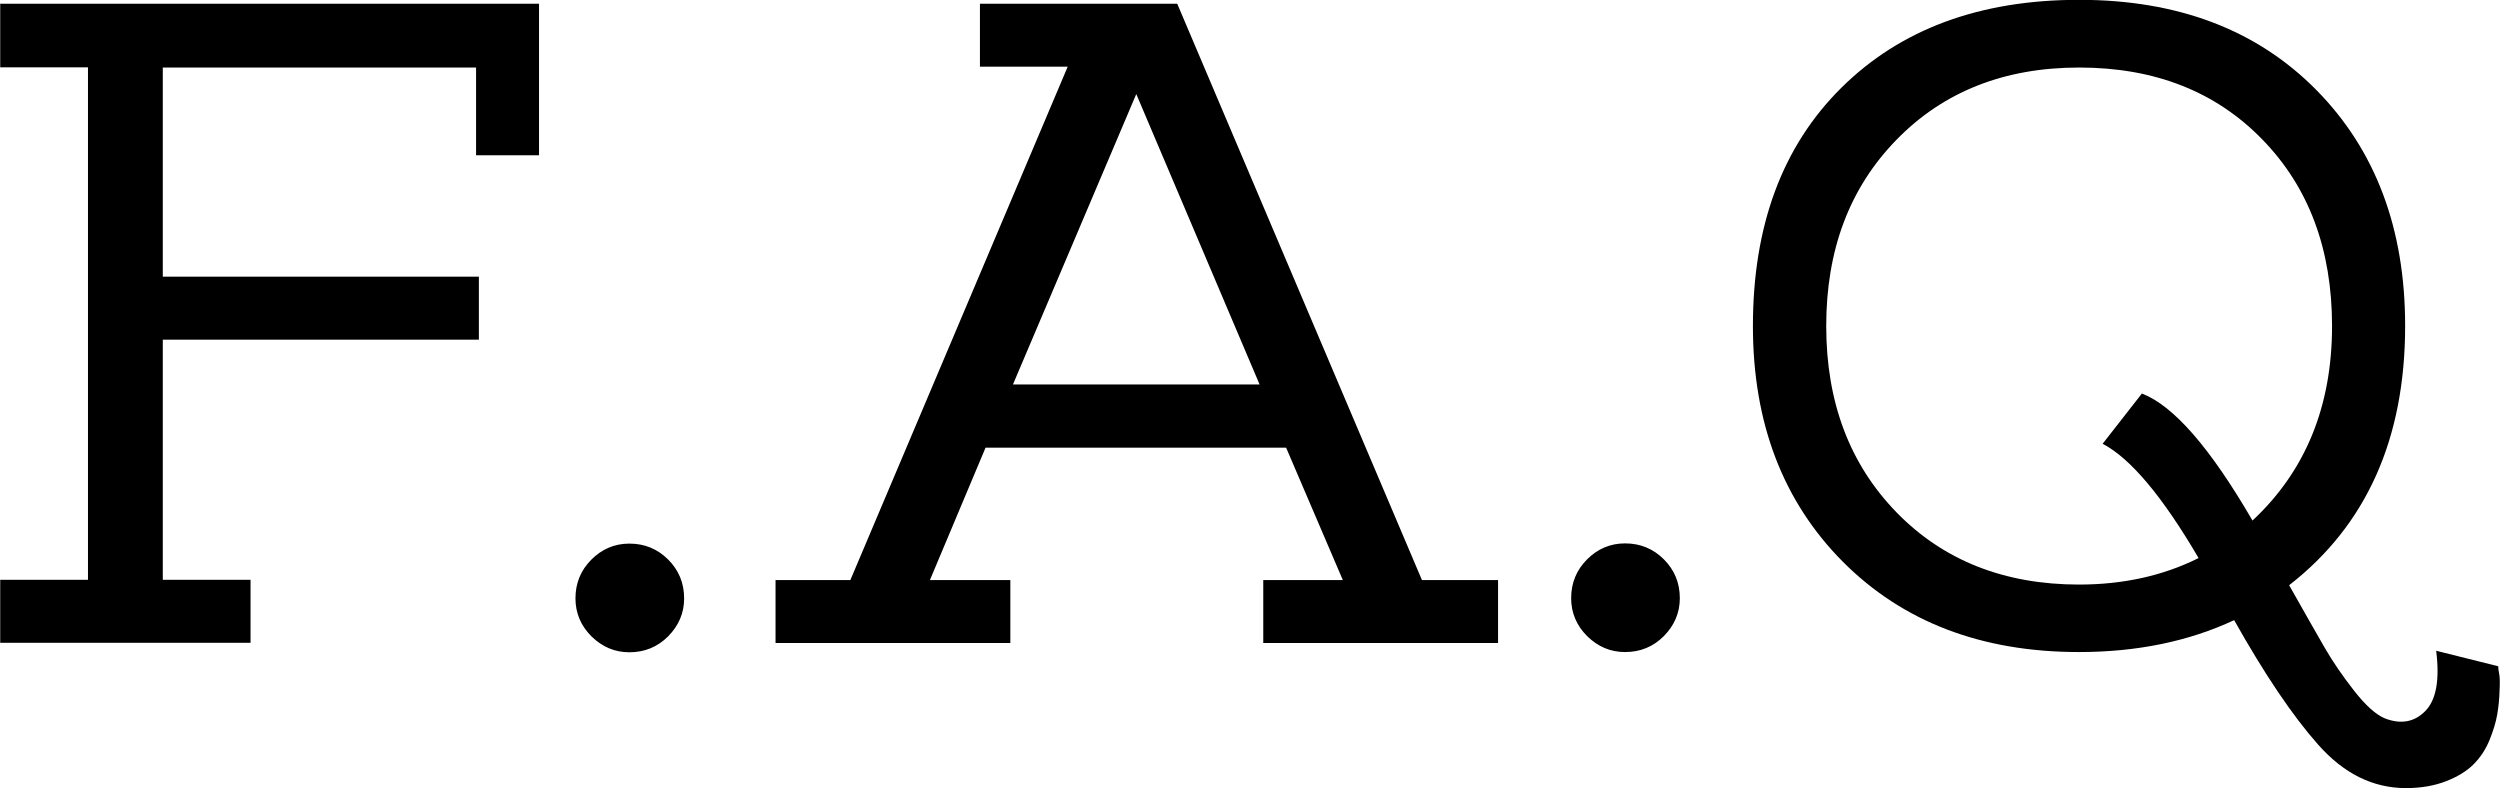<?xml version="1.0" encoding="UTF-8"?> <!-- Creator: CorelDRAW 2019 (64-Bit) --> <svg xmlns="http://www.w3.org/2000/svg" xmlns:xlink="http://www.w3.org/1999/xlink" xml:space="preserve" width="23.171mm" height="7.307mm" style="shape-rendering:geometricPrecision; text-rendering:geometricPrecision; image-rendering:optimizeQuality; fill-rule:evenodd; clip-rule:evenodd" viewBox="0 0 115.95 36.56"> <defs> <style type="text/css"> <![CDATA[ .fil0 {fill:black;fill-rule:nonzero} ]]> </style> </defs> <g id="Слой_x0020_1">  <path class="fil0" d="M-0 0.17l25 0 0 7.03 -2.92 0 0 -4.07 -14.53 0 0 9.7 14.66 0 0 2.92 -14.66 0 0 11.14 4.07 0 0 2.92 -11.61 0 0 -2.92 4.07 0 0 -23.77 -4.07 0 0 -2.97zm31.73 27.58c0,0.68 -0.25,1.26 -0.74,1.76 -0.49,0.49 -1.09,0.74 -1.8,0.74 -0.68,0 -1.26,-0.25 -1.76,-0.74 -0.49,-0.49 -0.74,-1.08 -0.74,-1.76 0,-0.71 0.25,-1.31 0.74,-1.8 0.49,-0.49 1.08,-0.74 1.76,-0.74 0.71,0 1.31,0.25 1.8,0.74 0.49,0.49 0.74,1.09 0.74,1.8zm34.23 -0.85l3.52 0 0 2.92 -10.89 0 0 -2.92 3.69 0 -2.63 -6.14 -13.94 0 -2.58 6.14 3.73 0 0 2.92 -10.89 0 0 -2.92 3.47 0 10.08 -23.81 -4.07 0 0 -2.92 9.15 0 11.35 26.73zm-18.98 -9.07l11.44 0 -5.72 -13.47 -5.72 13.47zm30.93 9.91c0,0.68 -0.25,1.26 -0.74,1.76 -0.49,0.49 -1.09,0.74 -1.8,0.74 -0.68,0 -1.26,-0.25 -1.76,-0.74 -0.49,-0.49 -0.74,-1.08 -0.74,-1.76 0,-0.71 0.25,-1.31 0.74,-1.8 0.49,-0.49 1.08,-0.74 1.76,-0.74 0.71,0 1.31,0.25 1.8,0.74 0.49,0.49 0.74,1.09 0.74,1.8zm37.96 3.18c0,0.09 0.01,0.19 0.04,0.32 0.03,0.13 0.04,0.39 0.02,0.78 -0.01,0.4 -0.05,0.77 -0.11,1.12 -0.06,0.35 -0.18,0.75 -0.36,1.19 -0.18,0.44 -0.43,0.81 -0.74,1.12 -0.31,0.31 -0.73,0.57 -1.27,0.78 -0.54,0.21 -1.16,0.32 -1.86,0.32 -1.53,0 -2.88,-0.67 -4.07,-2.01 -1.19,-1.34 -2.49,-3.27 -3.9,-5.78 -2.12,0.99 -4.52,1.48 -7.2,1.48 -4.52,0 -8.17,-1.4 -10.95,-4.19 -2.78,-2.8 -4.17,-6.44 -4.17,-10.93 0,-4.66 1.37,-8.35 4.11,-11.06 2.74,-2.71 6.41,-4.07 11.02,-4.07 4.58,0 8.24,1.39 10.99,4.17 2.75,2.78 4.13,6.43 4.13,10.95 0,5.23 -1.79,9.24 -5.38,12.03 0.73,1.3 1.29,2.27 1.65,2.9 0.37,0.64 0.82,1.3 1.36,1.99 0.54,0.69 1.02,1.12 1.44,1.29 0.73,0.28 1.36,0.17 1.86,-0.34 0.51,-0.51 0.68,-1.44 0.51,-2.8l2.88 0.72zm-19.45 -3.81c2.06,0 3.91,-0.41 5.55,-1.23 -1.67,-2.85 -3.15,-4.62 -4.45,-5.3l1.82 -2.33c1.47,0.56 3.18,2.53 5.13,5.89 2.46,-2.29 3.69,-5.3 3.69,-9.02 0,-3.56 -1.08,-6.45 -3.24,-8.66 -2.16,-2.22 -4.99,-3.33 -8.49,-3.33 -3.47,0 -6.3,1.12 -8.47,3.35 -2.18,2.23 -3.26,5.11 -3.26,8.64 0,3.53 1.09,6.41 3.26,8.64 2.17,2.23 5,3.35 8.47,3.35z"></path> </g> </svg> 